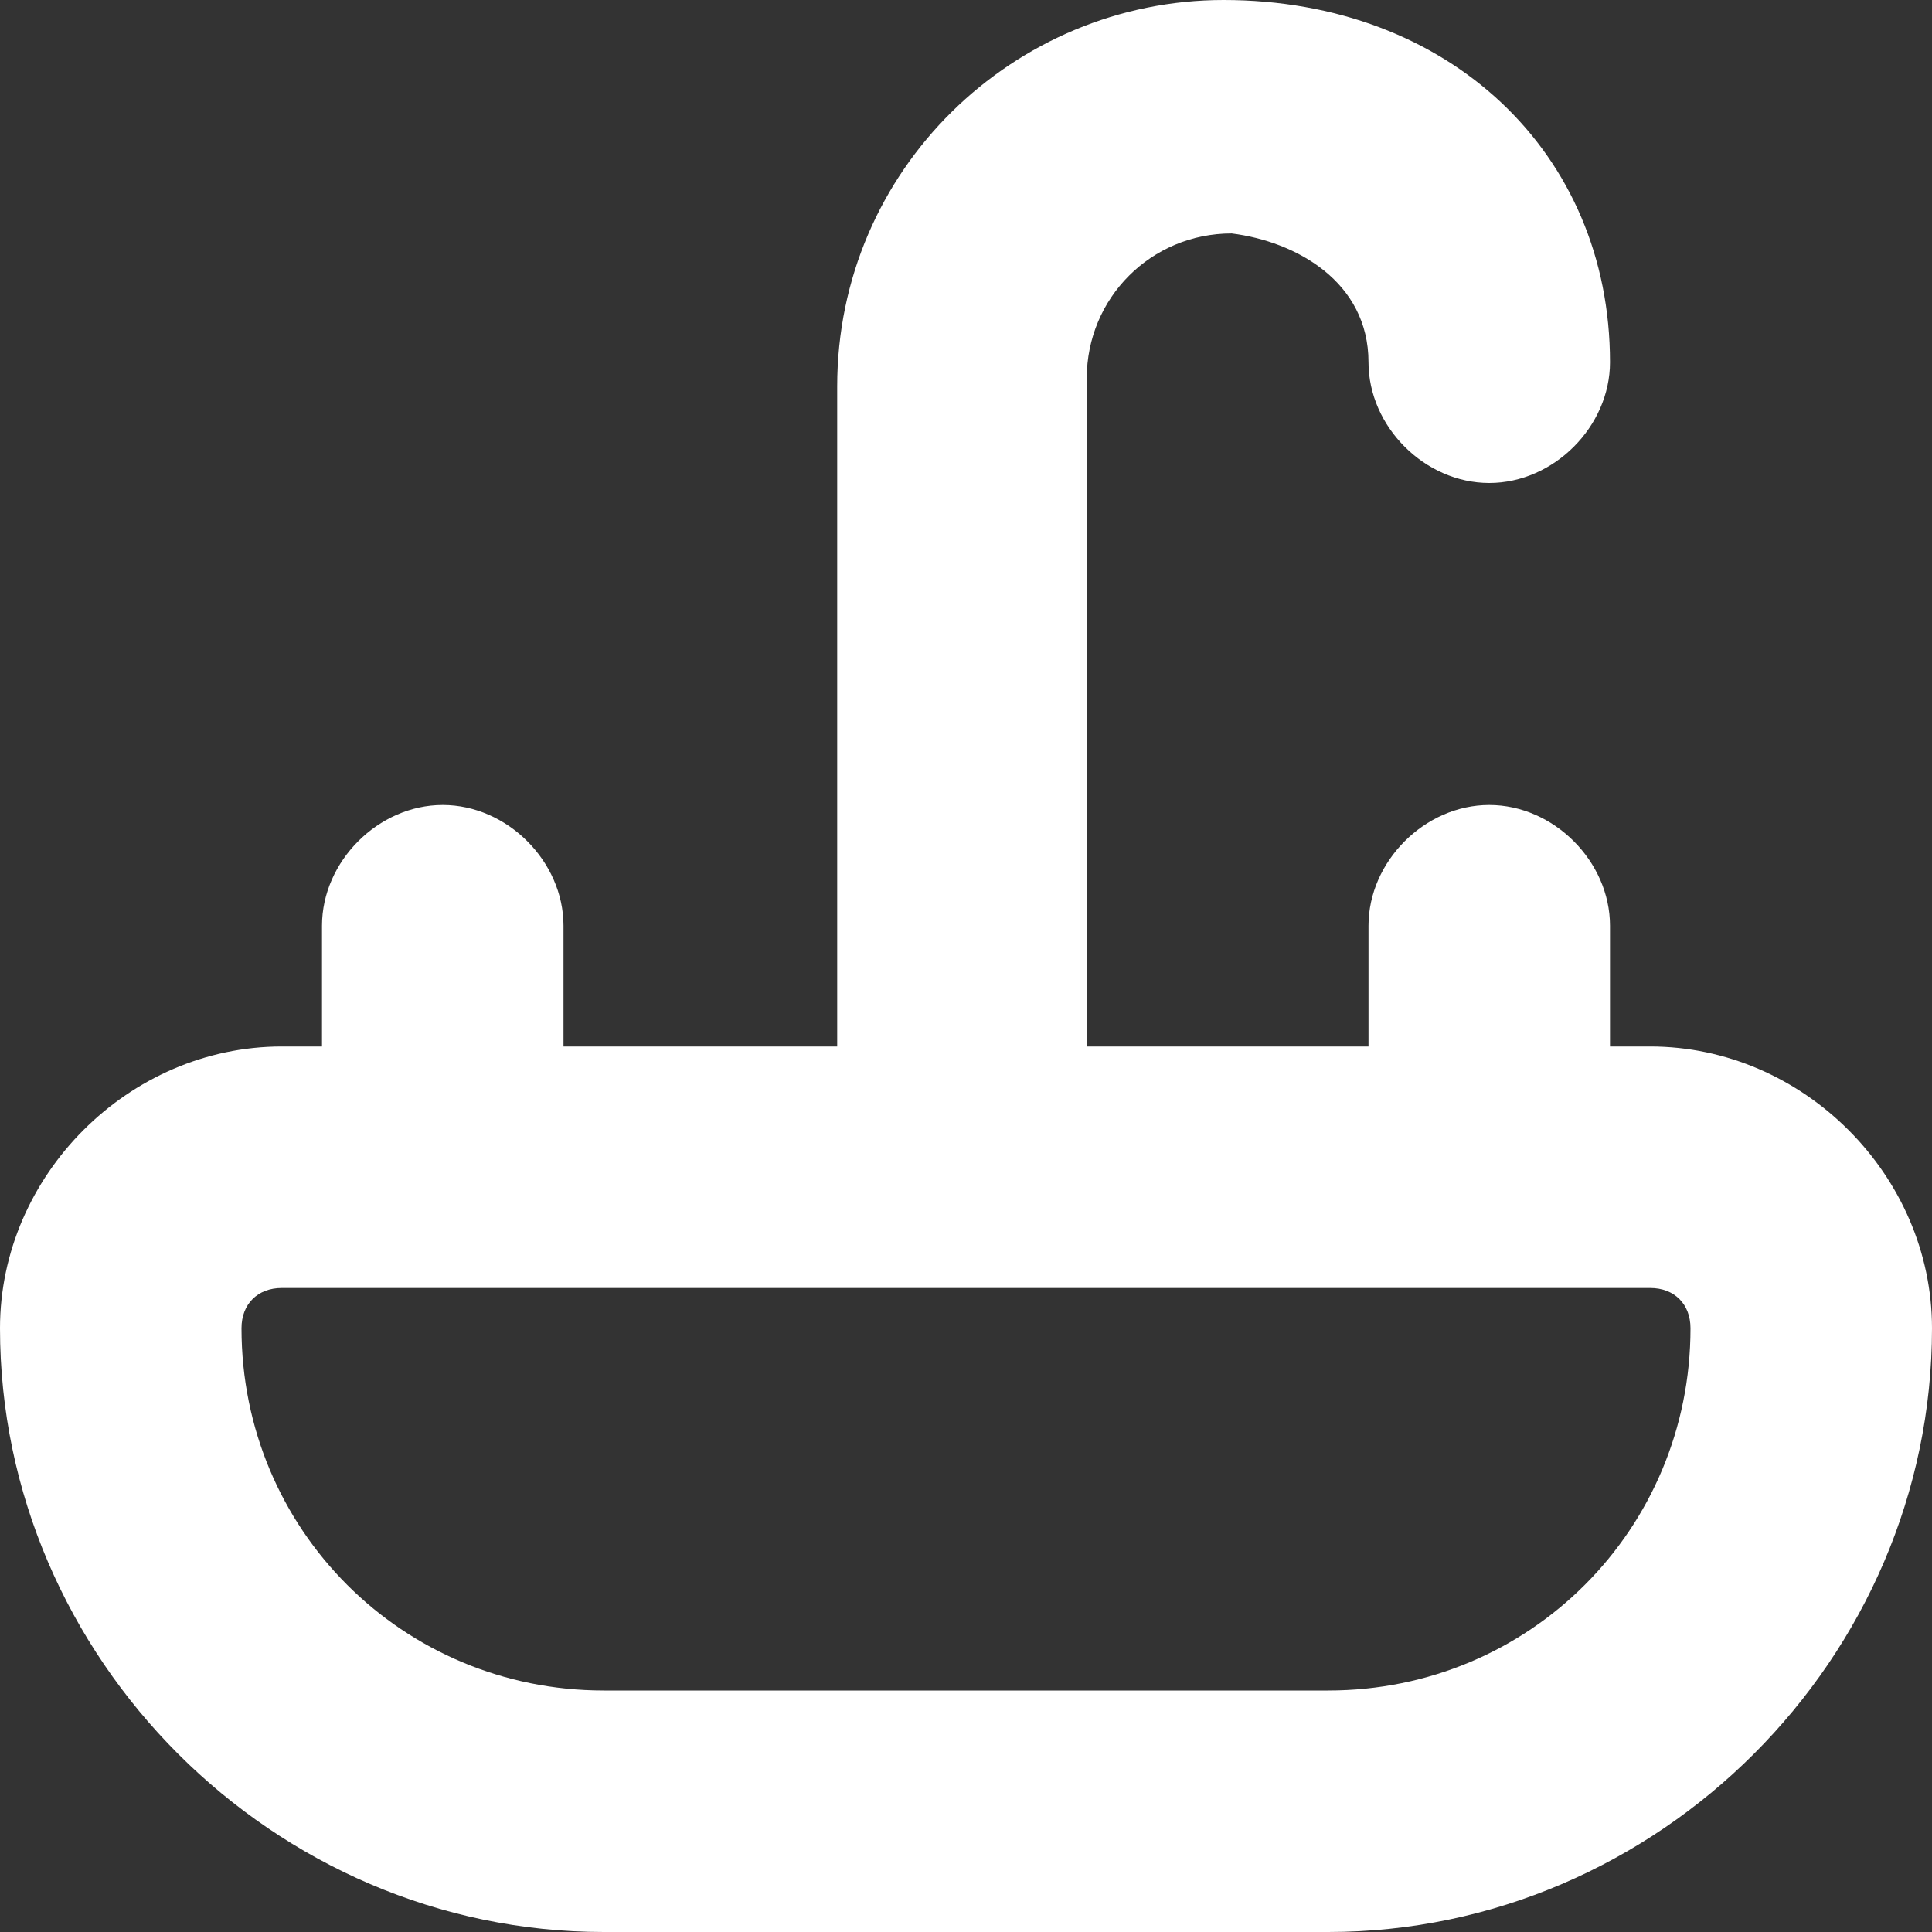 <?xml version="1.0" encoding="UTF-8"?> <svg xmlns="http://www.w3.org/2000/svg" xmlns:xlink="http://www.w3.org/1999/xlink" version="1.1" id="Layer_1" x="0px" y="0px" viewBox="0 0 24 24" style="enable-background:new 0 0 24 24;" xml:space="preserve"><rect x="0" y="0" width="24" height="24" fill="#333333" stroke="none"/> <style type="text/css"> .st0{fill:#FFFFFF;} </style> <path class="st0" d="M20.5,13H20v-1.5c0-0.8-0.7-1.5-1.5-1.5S17,10.7,17,11.5V13h-3.5V4.7c0-1,0.8-1.8,1.8-1.8C16.1,3,17,3.5,17,4.5 C17,5.3,17.7,6,18.5,6S20,5.3,20,4.5C20,1.9,18,0,15.2,0c-2.6,0-4.8,2.1-4.8,4.8V13H7v-1.5C7,10.7,6.3,10,5.5,10S4,10.7,4,11.5V13 H3.5C1.6,13,0,14.6,0,16.5C0,20.6,3.4,24,7.5,24h9c4.1,0,7.5-3.4,7.5-7.5C24,14.6,22.4,13,20.5,13z M16.5,21h-9C5,21,3,19,3,16.5 C3,16.2,3.2,16,3.5,16h17c0.3,0,0.5,0.2,0.5,0.5C21,19,19,21,16.5,21z"></path> </svg> 